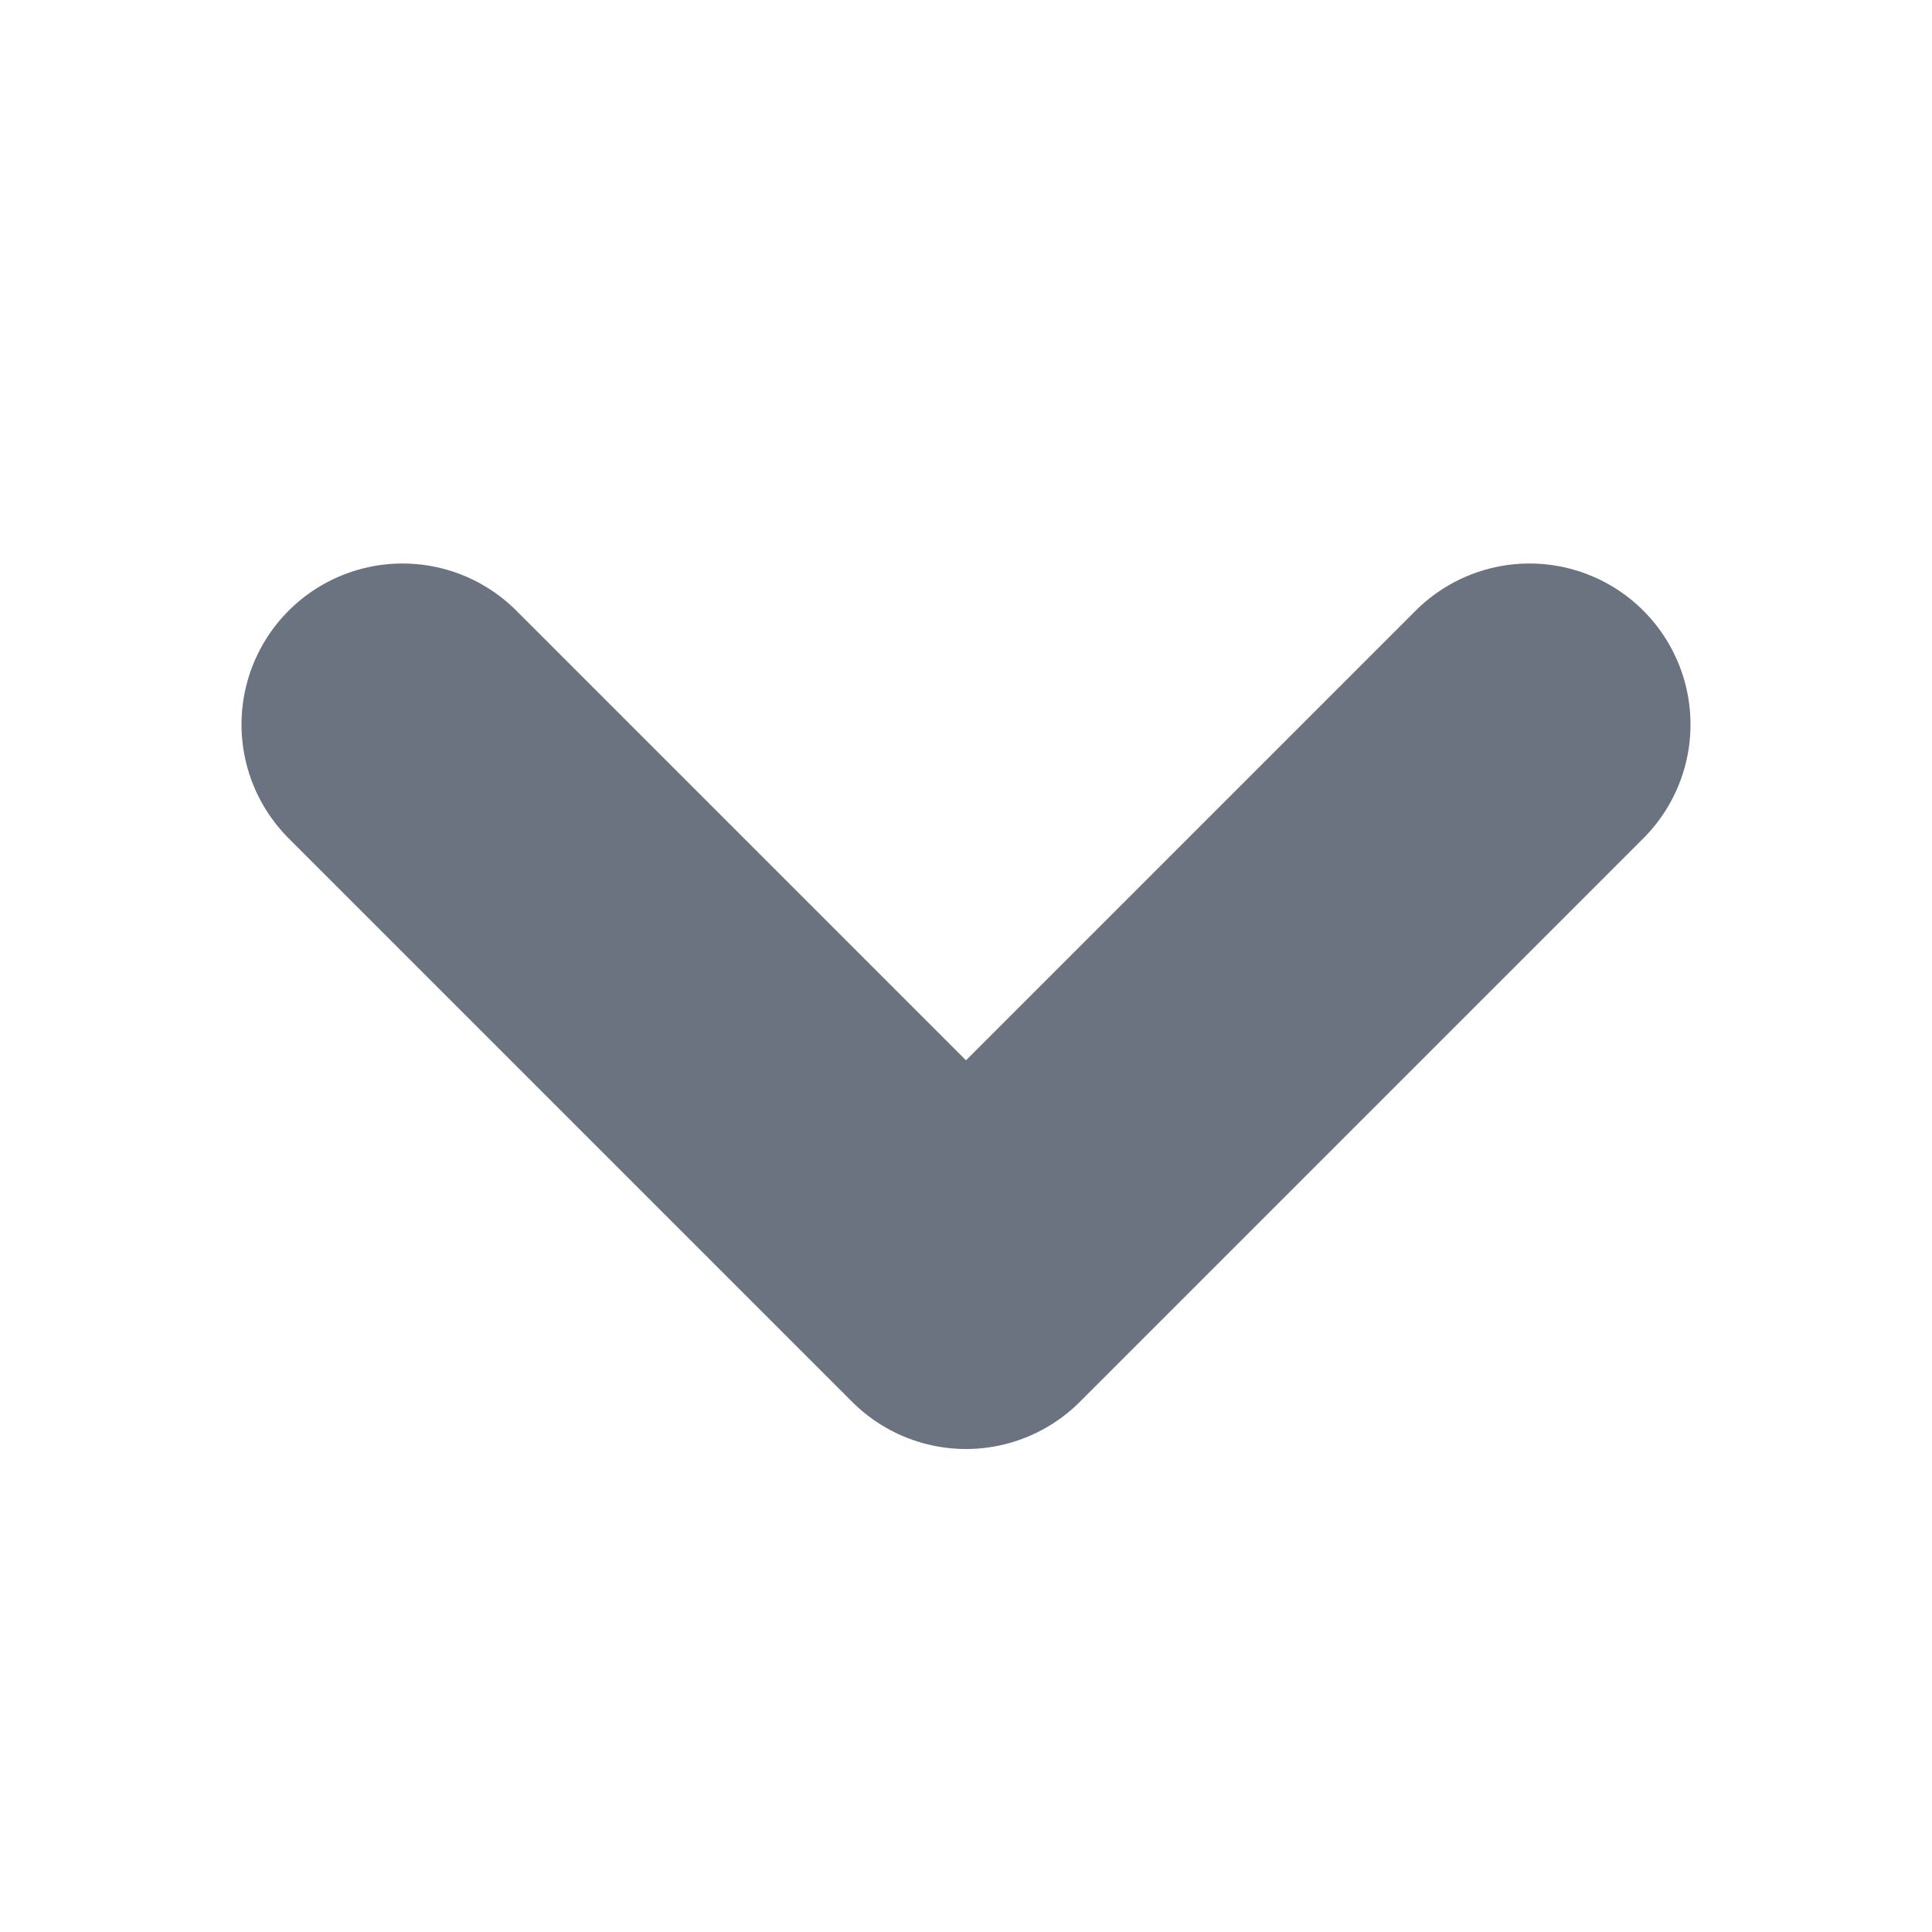 <svg width="12" height="12" viewBox="0 0 12 12" fill="none" xmlns="http://www.w3.org/2000/svg">
<path d="M9.5 4.5L6 8L2.5 4.5" stroke="#6B7280" stroke-width="2" stroke-linecap="round" stroke-linejoin="round"/>
</svg>
